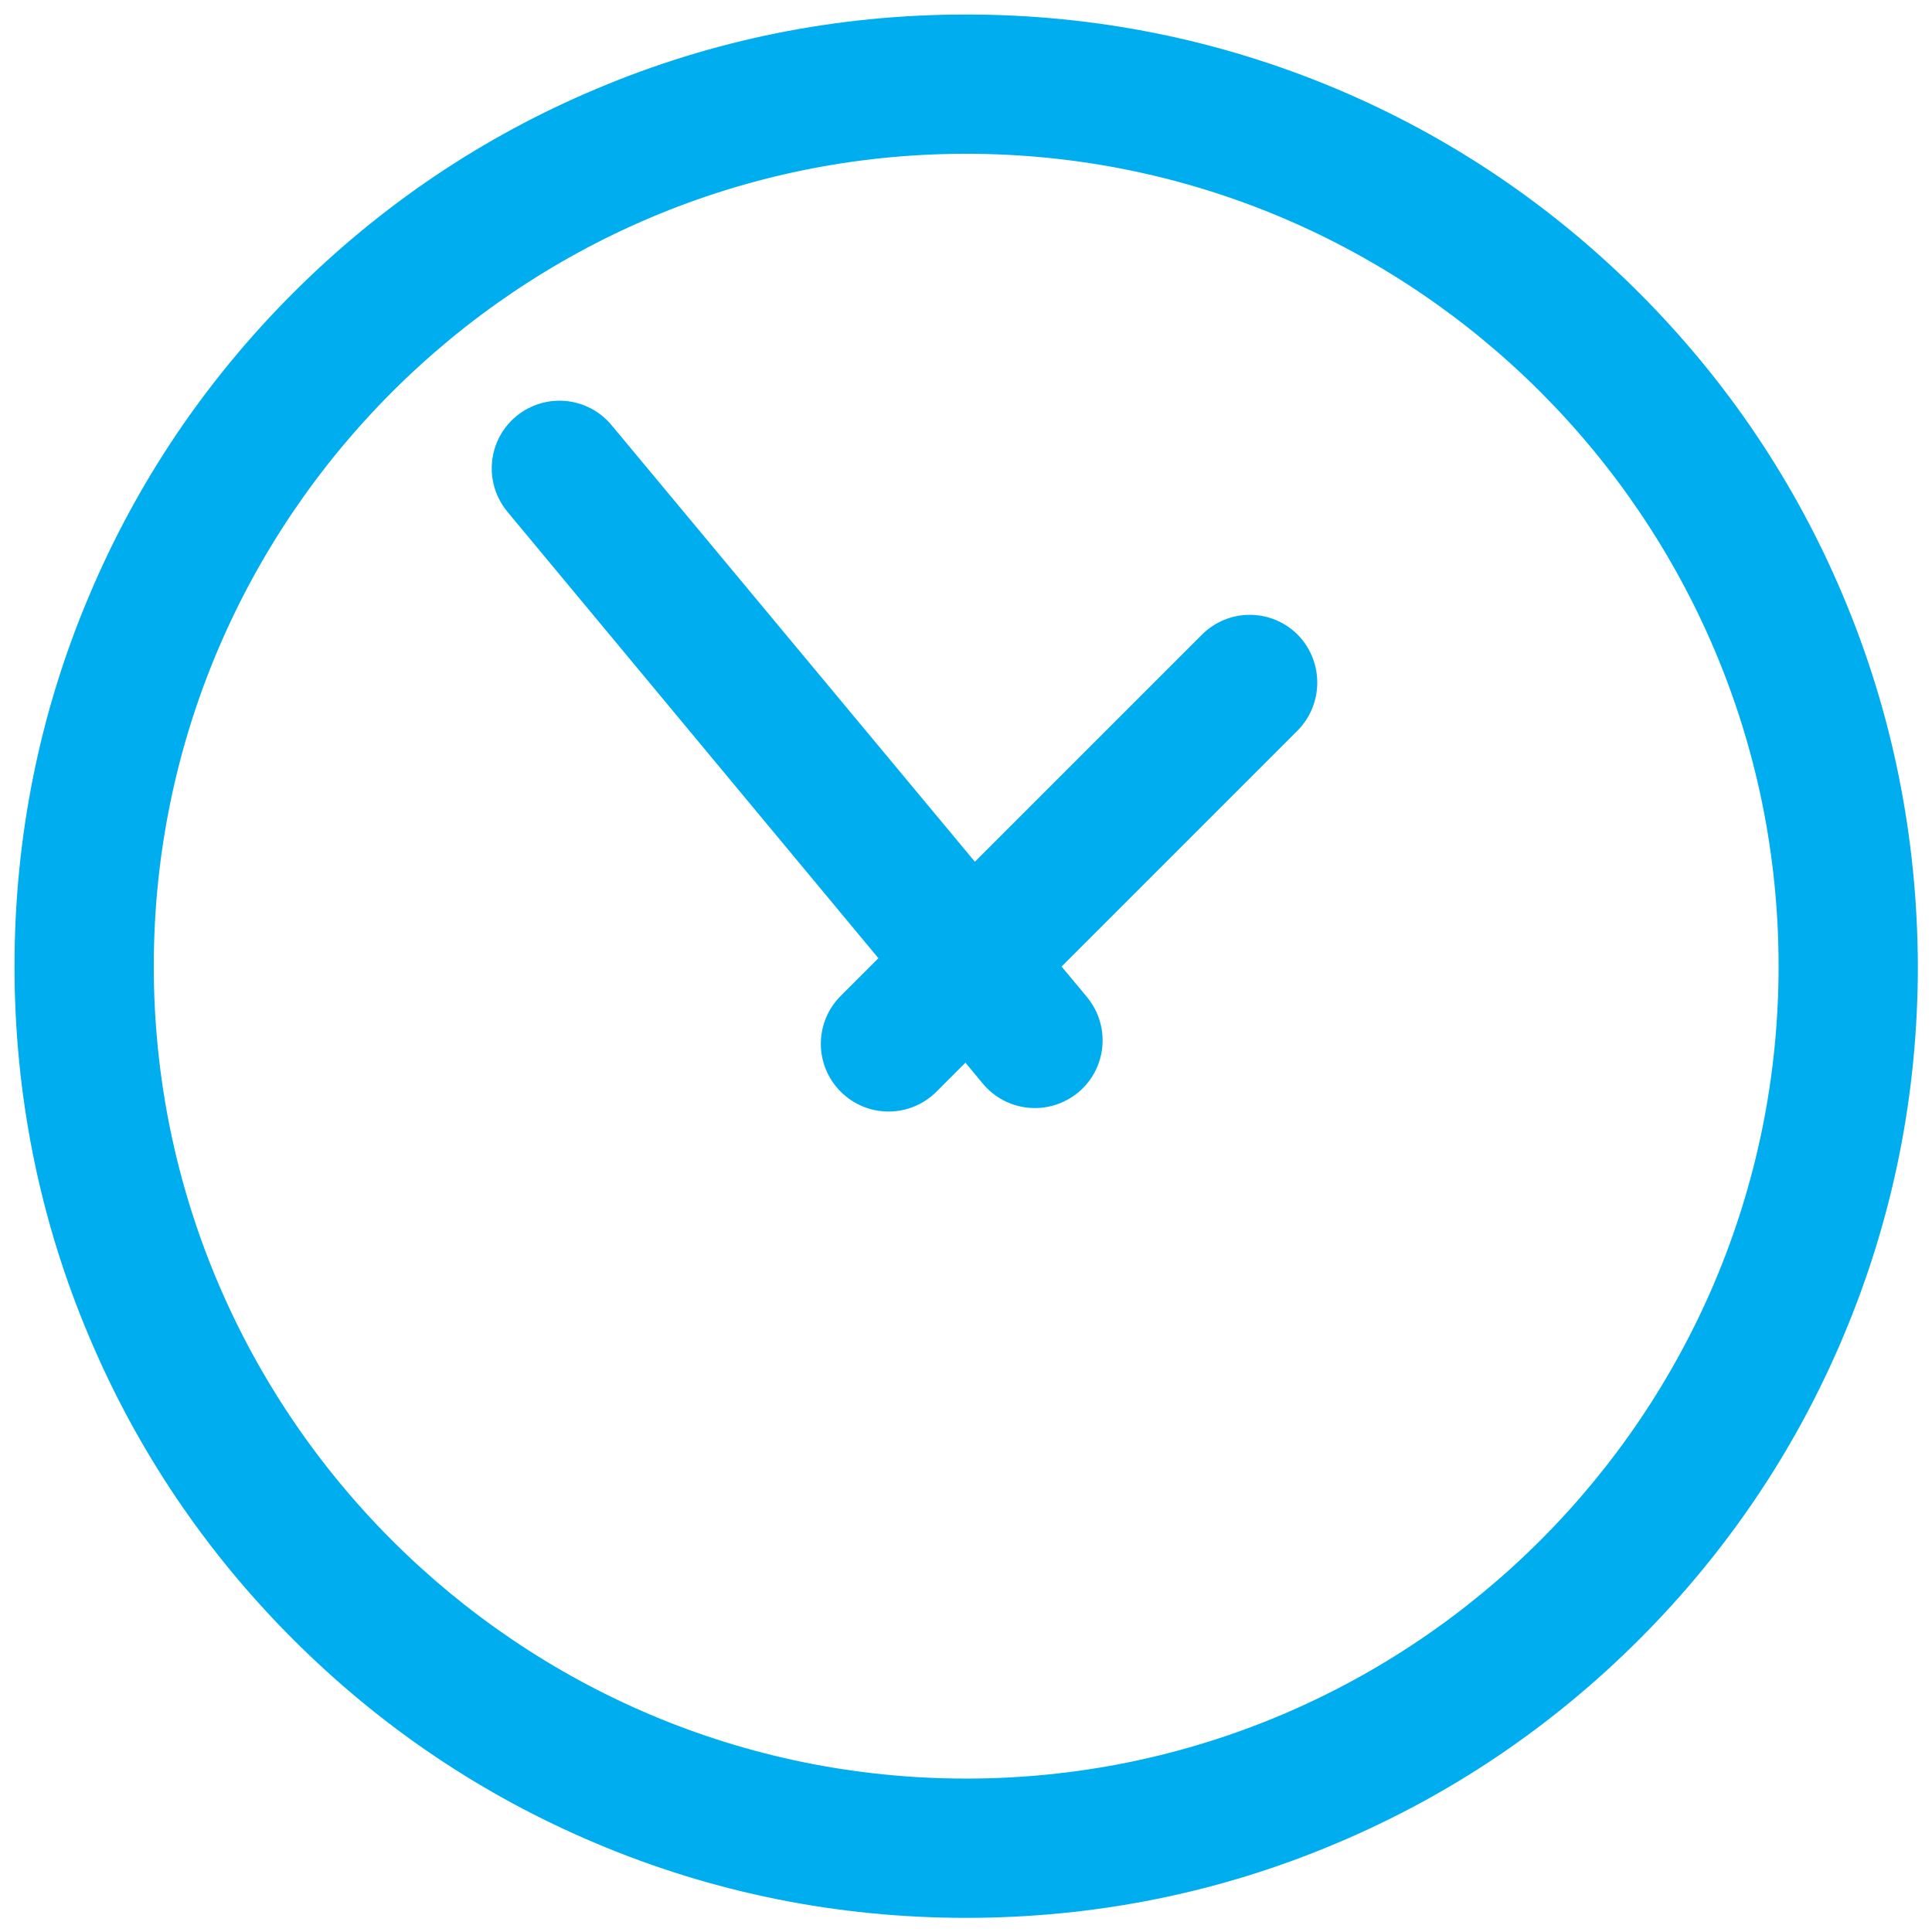 <?xml version="1.0" encoding="utf-8"?>
<!-- Generator: Adobe Illustrator 25.2.3, SVG Export Plug-In . SVG Version: 6.00 Build 0)  -->
<svg version="1.1" id="Capa_1" xmlns="http://www.w3.org/2000/svg" xmlns:xlink="http://www.w3.org/1999/xlink" x="0px" y="0px"
	 viewBox="0 0 532.7 532.7" style="enable-background:new 0 0 532.7 532.7;" xml:space="preserve">
<style type="text/css">
	.st0{fill:#00AEEF;}
</style>
<path class="st0" d="M508.1,164.1c-13.2-31.3-32.1-59.3-56.2-83.4c-24.1-24.1-52.1-43-83.4-56.2C336.2,10.9,301.8,4,266.4,4
	c-35.5,0-69.9,6.9-102.2,20.6c-31.3,13.2-59.3,32.1-83.4,56.2c-24.1,24.1-43,52.1-56.2,83.4C10.9,196.5,4,230.9,4,266.4
	c0,35.5,6.9,69.9,20.6,102.2c13.2,31.3,32.1,59.3,56.2,83.4c24.1,24.1,52.1,43,83.4,56.2c32.4,13.7,66.7,20.6,102.2,20.6
	c35.5,0,69.9-6.9,102.2-20.6c31.3-13.2,59.3-32.1,83.4-56.2c24.1-24.1,43-52.1,56.2-83.4c13.7-32.4,20.6-66.7,20.6-102.2
	C528.7,230.9,521.8,196.5,508.1,164.1z M490.4,266.4c0,123.5-100.5,224-224,224s-224-100.5-224-224s100.5-224,224-224
	S490.4,142.8,490.4,266.4z"/>
<path class="st0" d="M357.8,175c-7.3-7.3-19.1-7.3-26.4,0l-62.6,62.6L168.6,117.2c-6.6-7.9-18.3-9-26.3-2.4
	c-7.9,6.6-9,18.3-2.4,26.3l102.3,123.1l-10.4,10.4c-7.3,7.3-7.3,19.1,0,26.4l0,0c7.3,7.3,19.1,7.3,26.4,0l8-8l4.8,5.8
	c6.6,7.9,18.3,9,26.3,2.4h0c7.9-6.6,9-18.3,2.4-26.3l-7-8.4l65.1-65.1C365,194.1,365,182.3,357.8,175z"/>
</svg>
